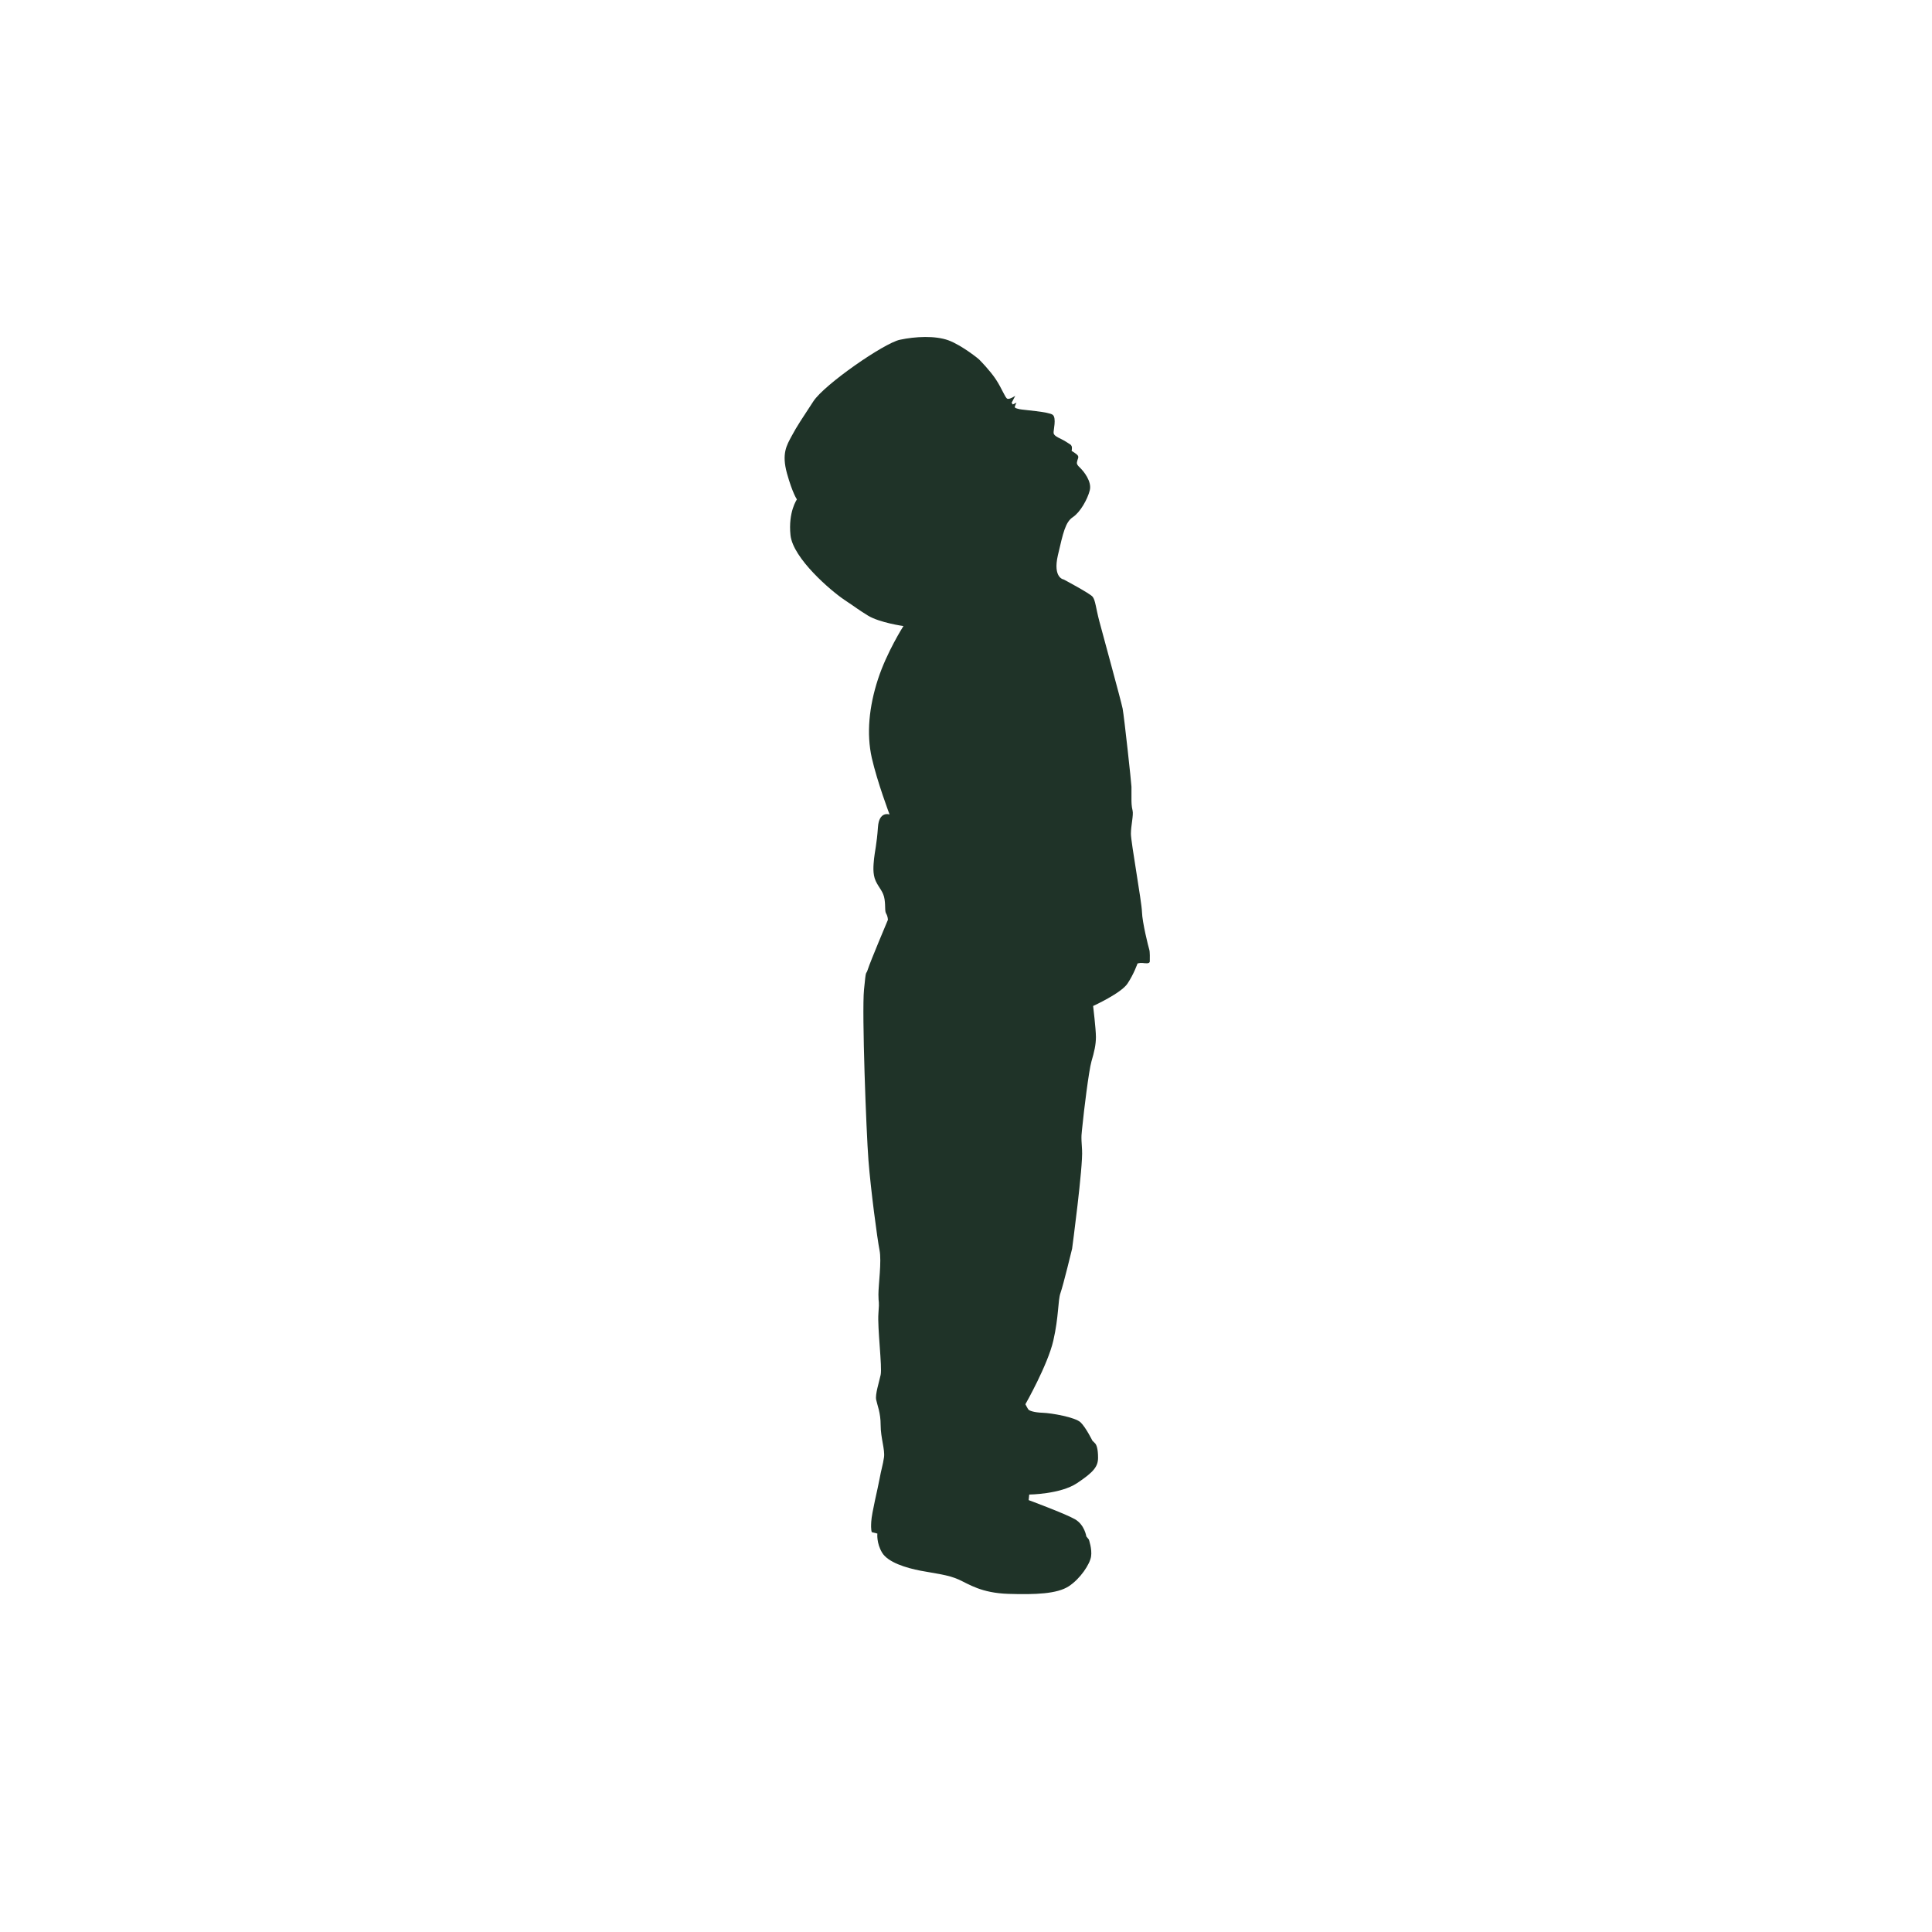 <svg xmlns="http://www.w3.org/2000/svg" xmlns:xlink="http://www.w3.org/1999/xlink" width="600" zoomAndPan="magnify" viewBox="0 0 450 450" height="600" preserveAspectRatio="xMidYMid meet" version="1.0"><defs><clipPath id="51b4eb8213"><path d="M 182 78.23 L 268 78.23 L 268 371.48 L 182 371.48 Z M 182 78.23 " clip-rule="nonzero"/></clipPath></defs><g clip-path="url(#51b4eb8213)"><path fill="#1f3328" d="M 228.262 83.945 C 228.262 83.793 223.992 80.395 220.918 79.27 C 217.84 78.145 213.223 78.359 209.582 79.141 C 205.922 79.918 192.031 89.527 189.453 93.469 C 186.875 97.406 185.574 99.332 184.406 101.539 C 183.234 103.727 182.02 105.609 183.301 110.262 C 184.598 114.914 185.617 116.32 185.617 116.32 C 185.617 116.32 183.559 119.223 184.121 124.652 C 184.707 130.086 193.613 137.684 196.734 139.758 C 199.832 141.816 199.441 141.688 202.152 143.375 C 204.859 145.039 210.43 145.82 210.43 145.82 C 210.43 145.82 206.551 151.879 204.492 158.219 C 202.434 164.539 201.781 170.859 203.062 176.551 C 204.359 182.223 207.199 189.711 207.199 189.711 C 207.199 189.711 204.75 188.801 204.492 192.676 C 204.23 196.547 203.711 198.605 203.582 200.031 C 203.453 201.461 203.191 203.516 203.973 205.207 C 204.75 206.871 205.77 207.652 206.031 209.469 C 206.289 211.266 206.031 212.176 206.418 212.824 C 206.809 213.473 206.809 214.25 206.809 214.25 C 206.809 214.25 202.672 224.055 202.152 225.742 C 201.633 227.43 201.762 225.223 201.242 230.527 C 200.723 235.828 201.762 263.574 202.281 270.281 C 202.801 276.992 204.34 288.613 204.859 291.188 C 205.379 293.766 204.602 299.195 204.602 301.512 C 204.602 303.828 204.859 302.551 204.602 305.906 C 204.34 309.262 205.512 318.438 205.121 320.234 C 204.73 322.051 203.82 324.758 204.078 326.031 C 204.34 327.332 205.121 328.996 205.121 331.961 C 205.121 334.926 206.16 337.633 205.898 339.449 C 205.641 341.246 205.25 342.285 204.859 344.492 C 204.469 346.68 203.039 352.371 202.93 354.426 C 202.801 356.484 203.062 356.871 203.062 356.871 L 204.359 357.199 C 204.359 357.199 204.102 359.383 205.465 361.656 C 206.832 363.906 211.035 365.203 214.457 365.855 C 217.883 366.504 220.785 366.785 223.258 367.887 C 225.703 368.992 228.566 371.047 234.891 371.242 C 241.219 371.438 246.203 371.242 248.914 369.488 C 251.621 367.738 253.895 364.273 254.133 362.52 C 254.395 360.789 253.613 358.582 253.613 358.582 L 253.027 357.867 C 253.027 357.867 252.641 355.164 250.387 353.863 C 248.133 352.566 239.594 349.406 239.594 349.406 L 239.727 348.109 C 239.727 348.109 246.961 348.043 250.84 345.469 C 254.719 342.891 255.758 341.594 255.758 339.539 C 255.758 337.48 255.414 336.574 255.086 336.203 C 254.762 335.859 254.438 335.555 254.438 335.555 C 254.438 335.555 252.922 332.48 251.688 331.293 C 250.449 330.102 244.926 329.129 242.887 329.062 C 240.852 328.996 239.789 328.586 239.551 328.328 C 239.336 328.066 238.836 327.07 238.836 327.07 C 238.836 327.07 244.035 317.938 245.336 312.27 C 246.637 306.598 246.379 302.984 247.004 301.168 C 247.656 299.348 249.715 290.844 249.715 290.844 C 249.715 290.844 252.293 271.602 252.031 267.859 C 251.773 264.113 251.902 264.504 252.164 261.801 C 252.422 259.094 253.594 249.398 254.223 247.211 C 254.871 245.027 255.262 243.34 255.262 241.543 C 255.262 239.723 254.609 234.312 254.609 234.312 C 254.609 234.312 261.133 231.348 262.629 229.078 C 264.125 226.824 264.945 224.422 264.945 224.422 C 264.945 224.422 265.469 224.23 266.117 224.293 C 266.766 224.359 267.809 224.555 267.809 223.902 C 267.809 223.254 267.871 221.719 267.676 221.133 C 267.48 220.551 266.051 214.812 265.988 212.41 C 265.922 210.031 263.41 196.137 263.41 194.211 C 263.41 192.285 264.059 189.816 263.797 188.777 C 263.539 187.738 263.539 186.852 263.539 185.945 L 263.539 183.238 C 263.539 182.59 261.848 166.965 261.48 165.039 C 261.09 163.113 256.82 147.617 256.043 144.652 C 255.262 141.688 255.133 139.738 254.48 138.98 C 253.832 138.203 247.766 134.977 247.766 134.977 C 247.766 134.977 245.184 134.652 246.398 129.352 C 247.633 124.047 248.152 121.602 249.887 120.453 C 251.641 119.285 253.312 116.258 253.832 114.199 C 254.352 112.145 252.402 109.742 251.512 108.898 C 250.602 108.055 250.84 107.793 250.906 107.383 C 250.969 106.973 251.316 106.539 251.059 106.129 C 250.797 105.715 249.605 105.023 249.605 105.023 C 249.605 105.023 249.758 104.289 249.605 103.922 C 249.453 103.574 249.195 103.465 249.195 103.465 C 249.195 103.465 248.004 102.664 247.113 102.23 C 246.246 101.82 245.469 101.43 245.402 100.848 C 245.336 100.262 246.117 97.363 245.207 96.625 C 244.297 95.891 238.316 95.5 237.492 95.309 C 236.648 95.113 236.43 95.027 236.367 94.852 C 236.301 94.699 236.758 93.793 236.758 93.793 L 235.891 94.203 L 235.629 93.812 L 236.473 92.191 C 236.473 92.191 235.109 93.121 234.609 92.859 C 234.09 92.602 233.355 90.48 231.969 88.383 C 230.582 86.281 228.262 83.945 228.262 83.945 Z M 228.262 83.945 " fill-opacity="1" fill-rule="evenodd"/></g></svg>